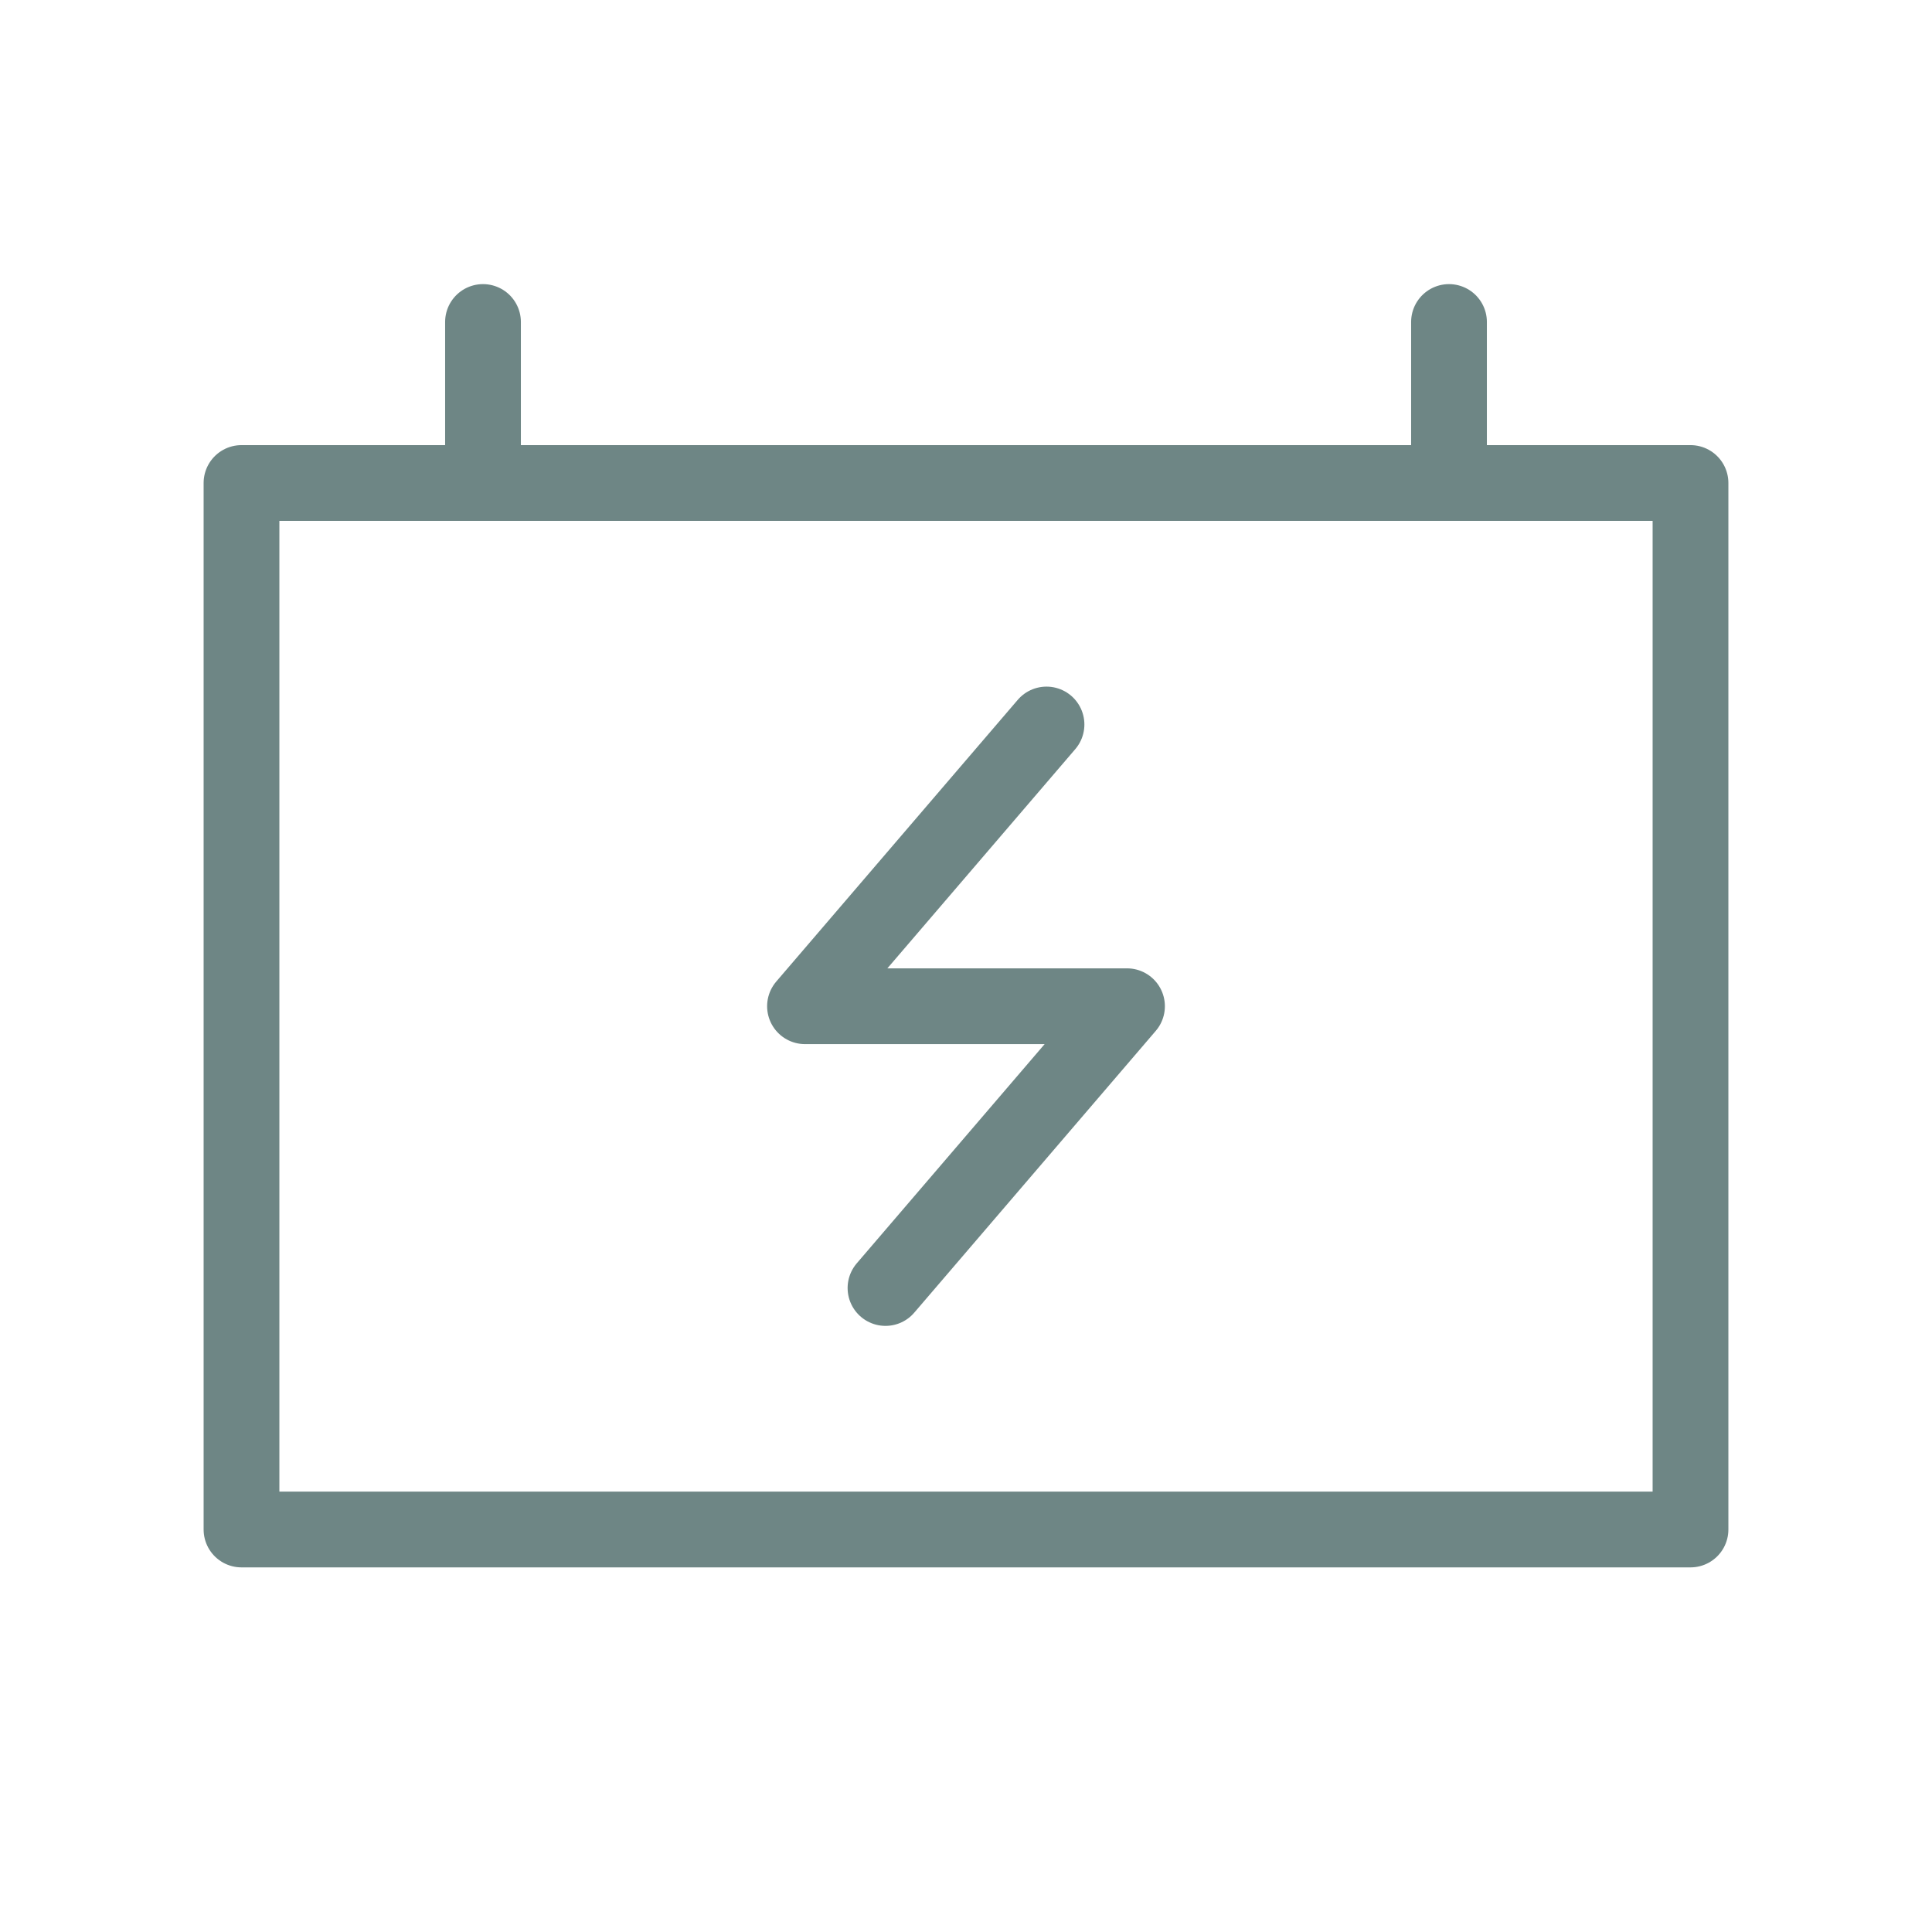 <svg width="51" height="51" viewBox="0 0 51 51" fill="none" xmlns="http://www.w3.org/2000/svg">
<path d="M27.625 19.125L21.25 26.562H29.75L23.375 34" stroke="#6E8685" stroke-width="2" stroke-linecap="round" stroke-linejoin="round"/>
<path d="M12.75 8.5V12.75" stroke="#6E8685" stroke-width="2" stroke-linecap="round" stroke-linejoin="round"/>
<path d="M38.25 8.5V12.75" stroke="#6E8685" stroke-width="2" stroke-linecap="round" stroke-linejoin="round"/>
<rect x="6.375" y="12.75" width="38.25" height="27.625" stroke="#6E8685" stroke-width="2" stroke-linejoin="round"/>
</svg>
